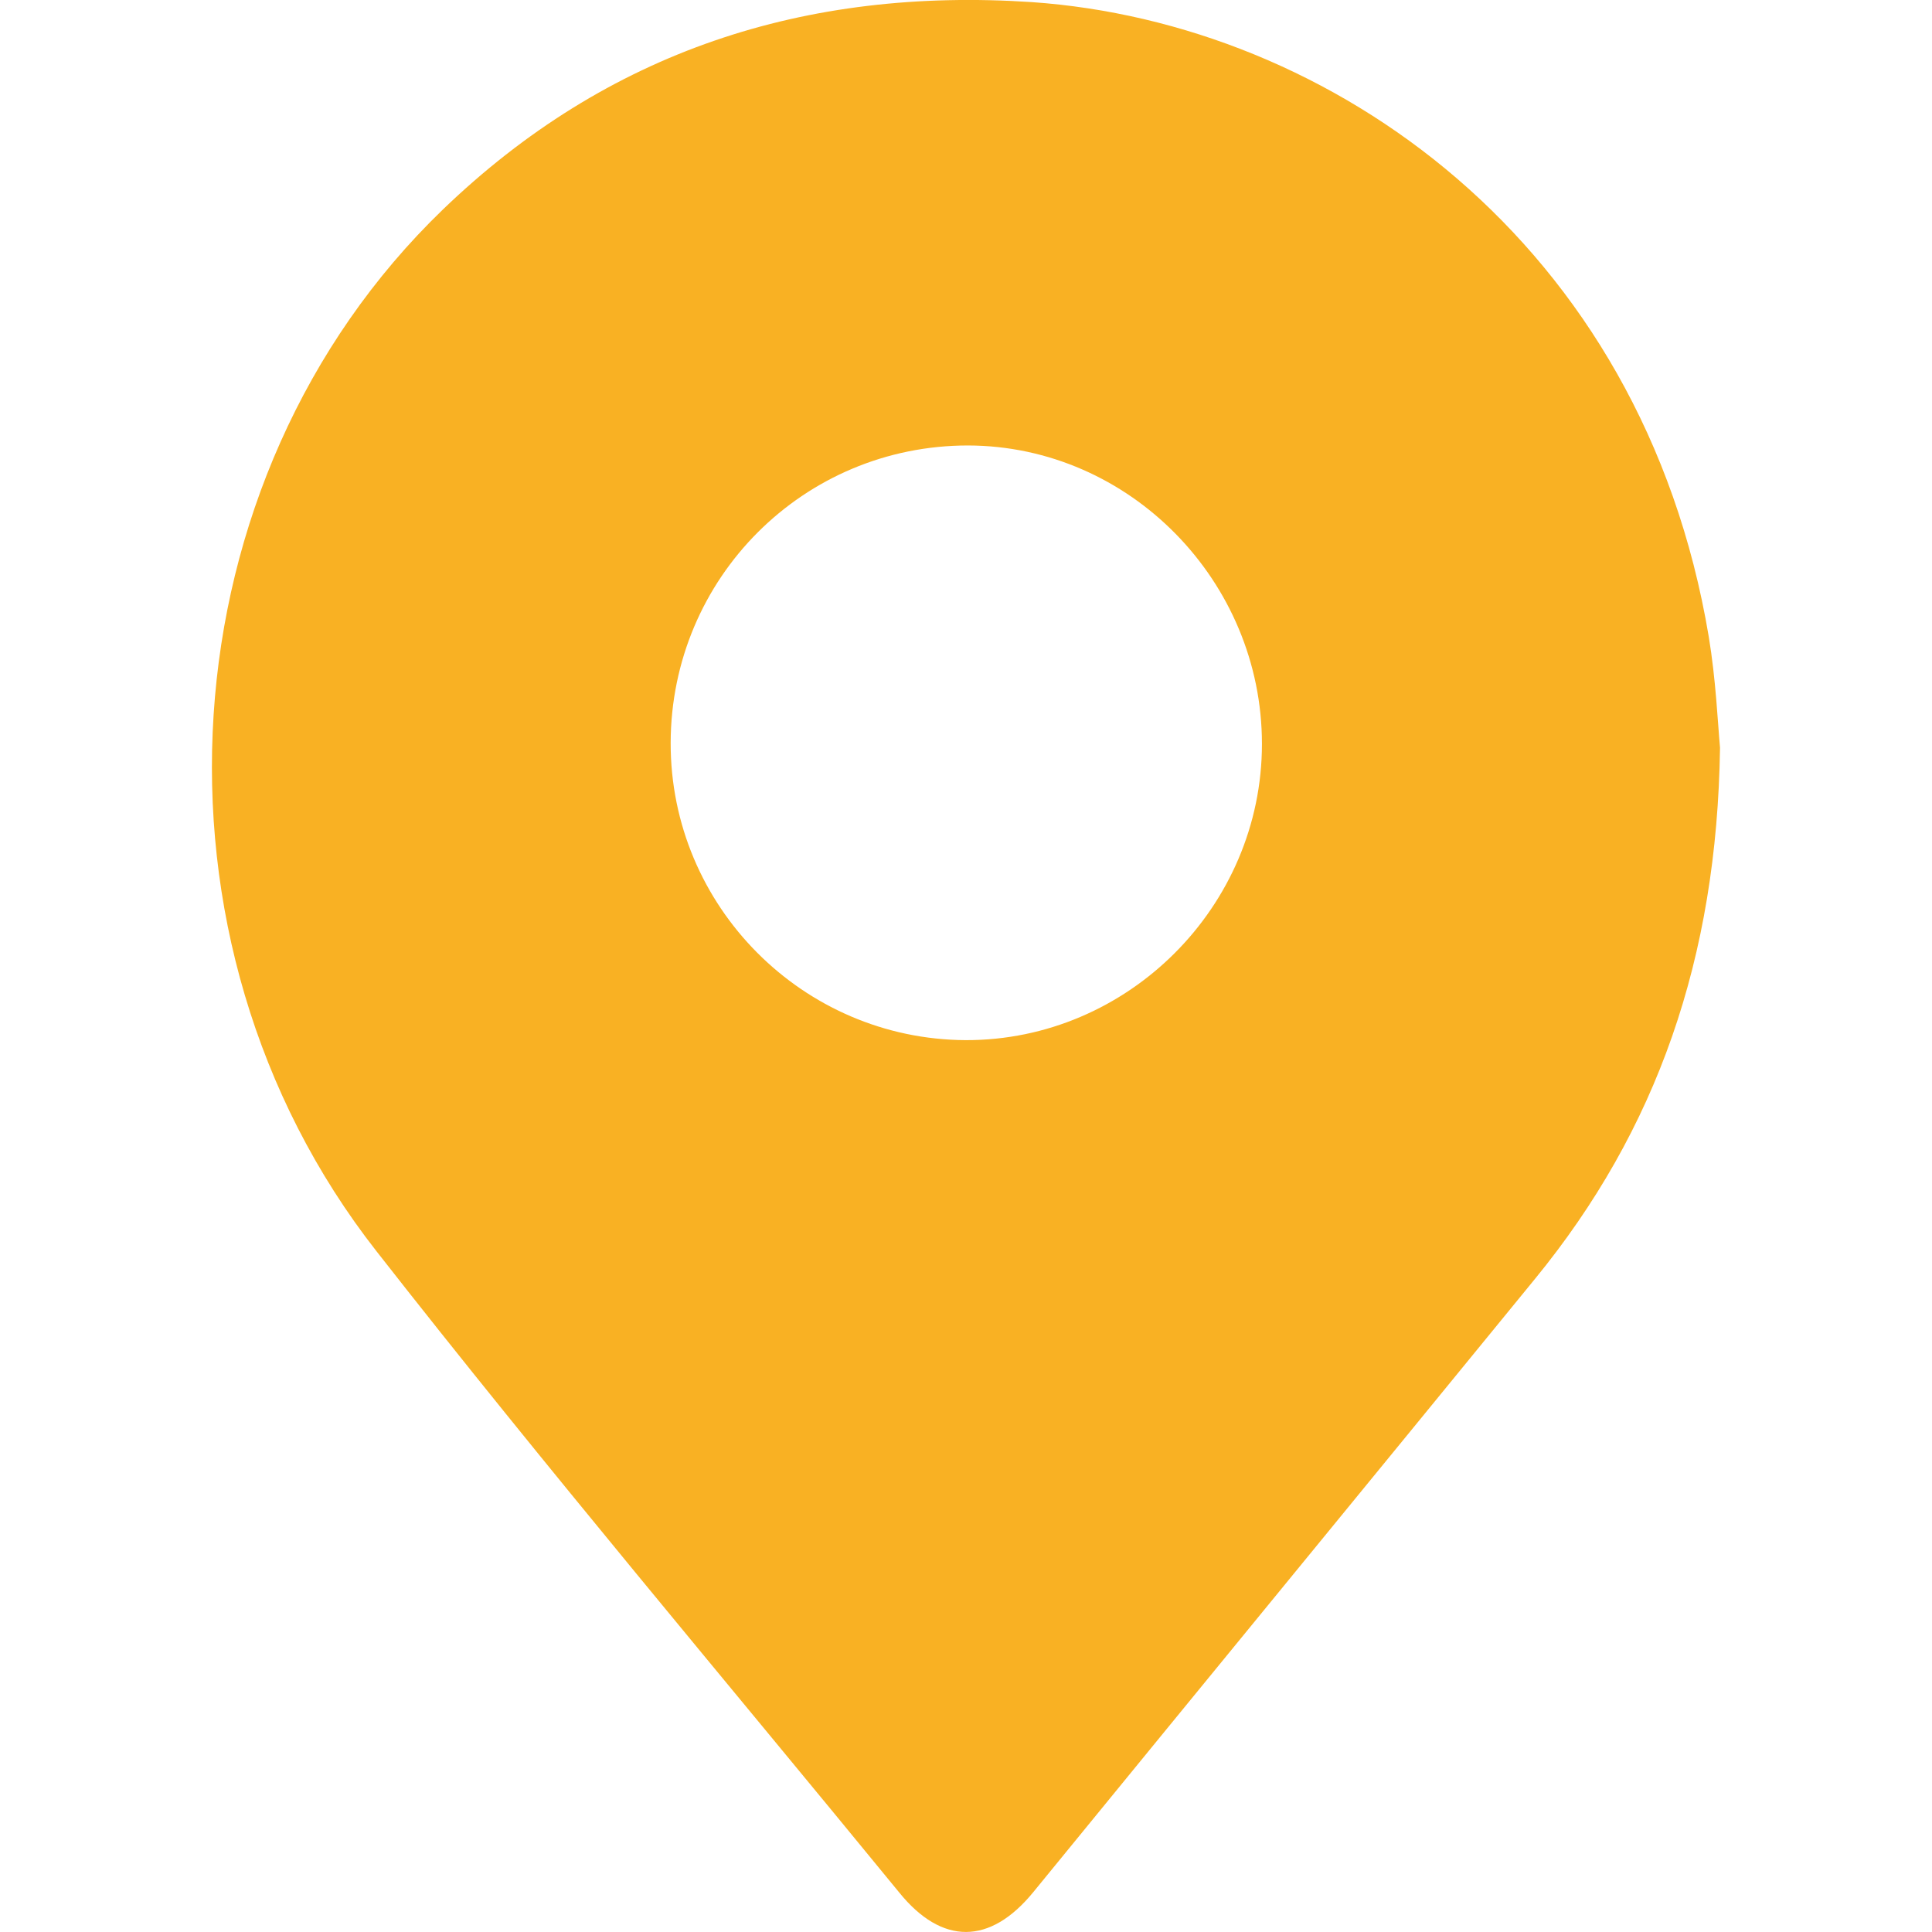 <?xml version="1.0" encoding="UTF-8"?>
<svg id="Calque_1" data-name="Calque 1" xmlns="http://www.w3.org/2000/svg" viewBox="0 0 256.01 256.01">
  <path d="m227.92,99.08c-.4,27.9-8.36,50.65-24.53,70.4-22.14,27.1-44.33,54.15-66.47,81.25-5.72,7-12.09,7.05-17.76.05-23.13-28.25-46.72-56.15-69.25-84.95C17.58,124.58,21.71,63.43,58.67,27.78,80.47,6.78,106.73-1.72,136.73.28c39.5,2.75,80.94,31.65,89.7,84.1.94,5.65,1.19,11.4,1.49,14.7Zm-99.65-40.05c-21.79,0-39.35,17.55-39.4,39.4-.05,21.65,17.51,39.3,39.1,39.4,21.49.05,39.25-17.7,39.25-39.25s-17.51-39.5-38.95-39.55Z" style="fill: #f9b123;"/>
</svg>